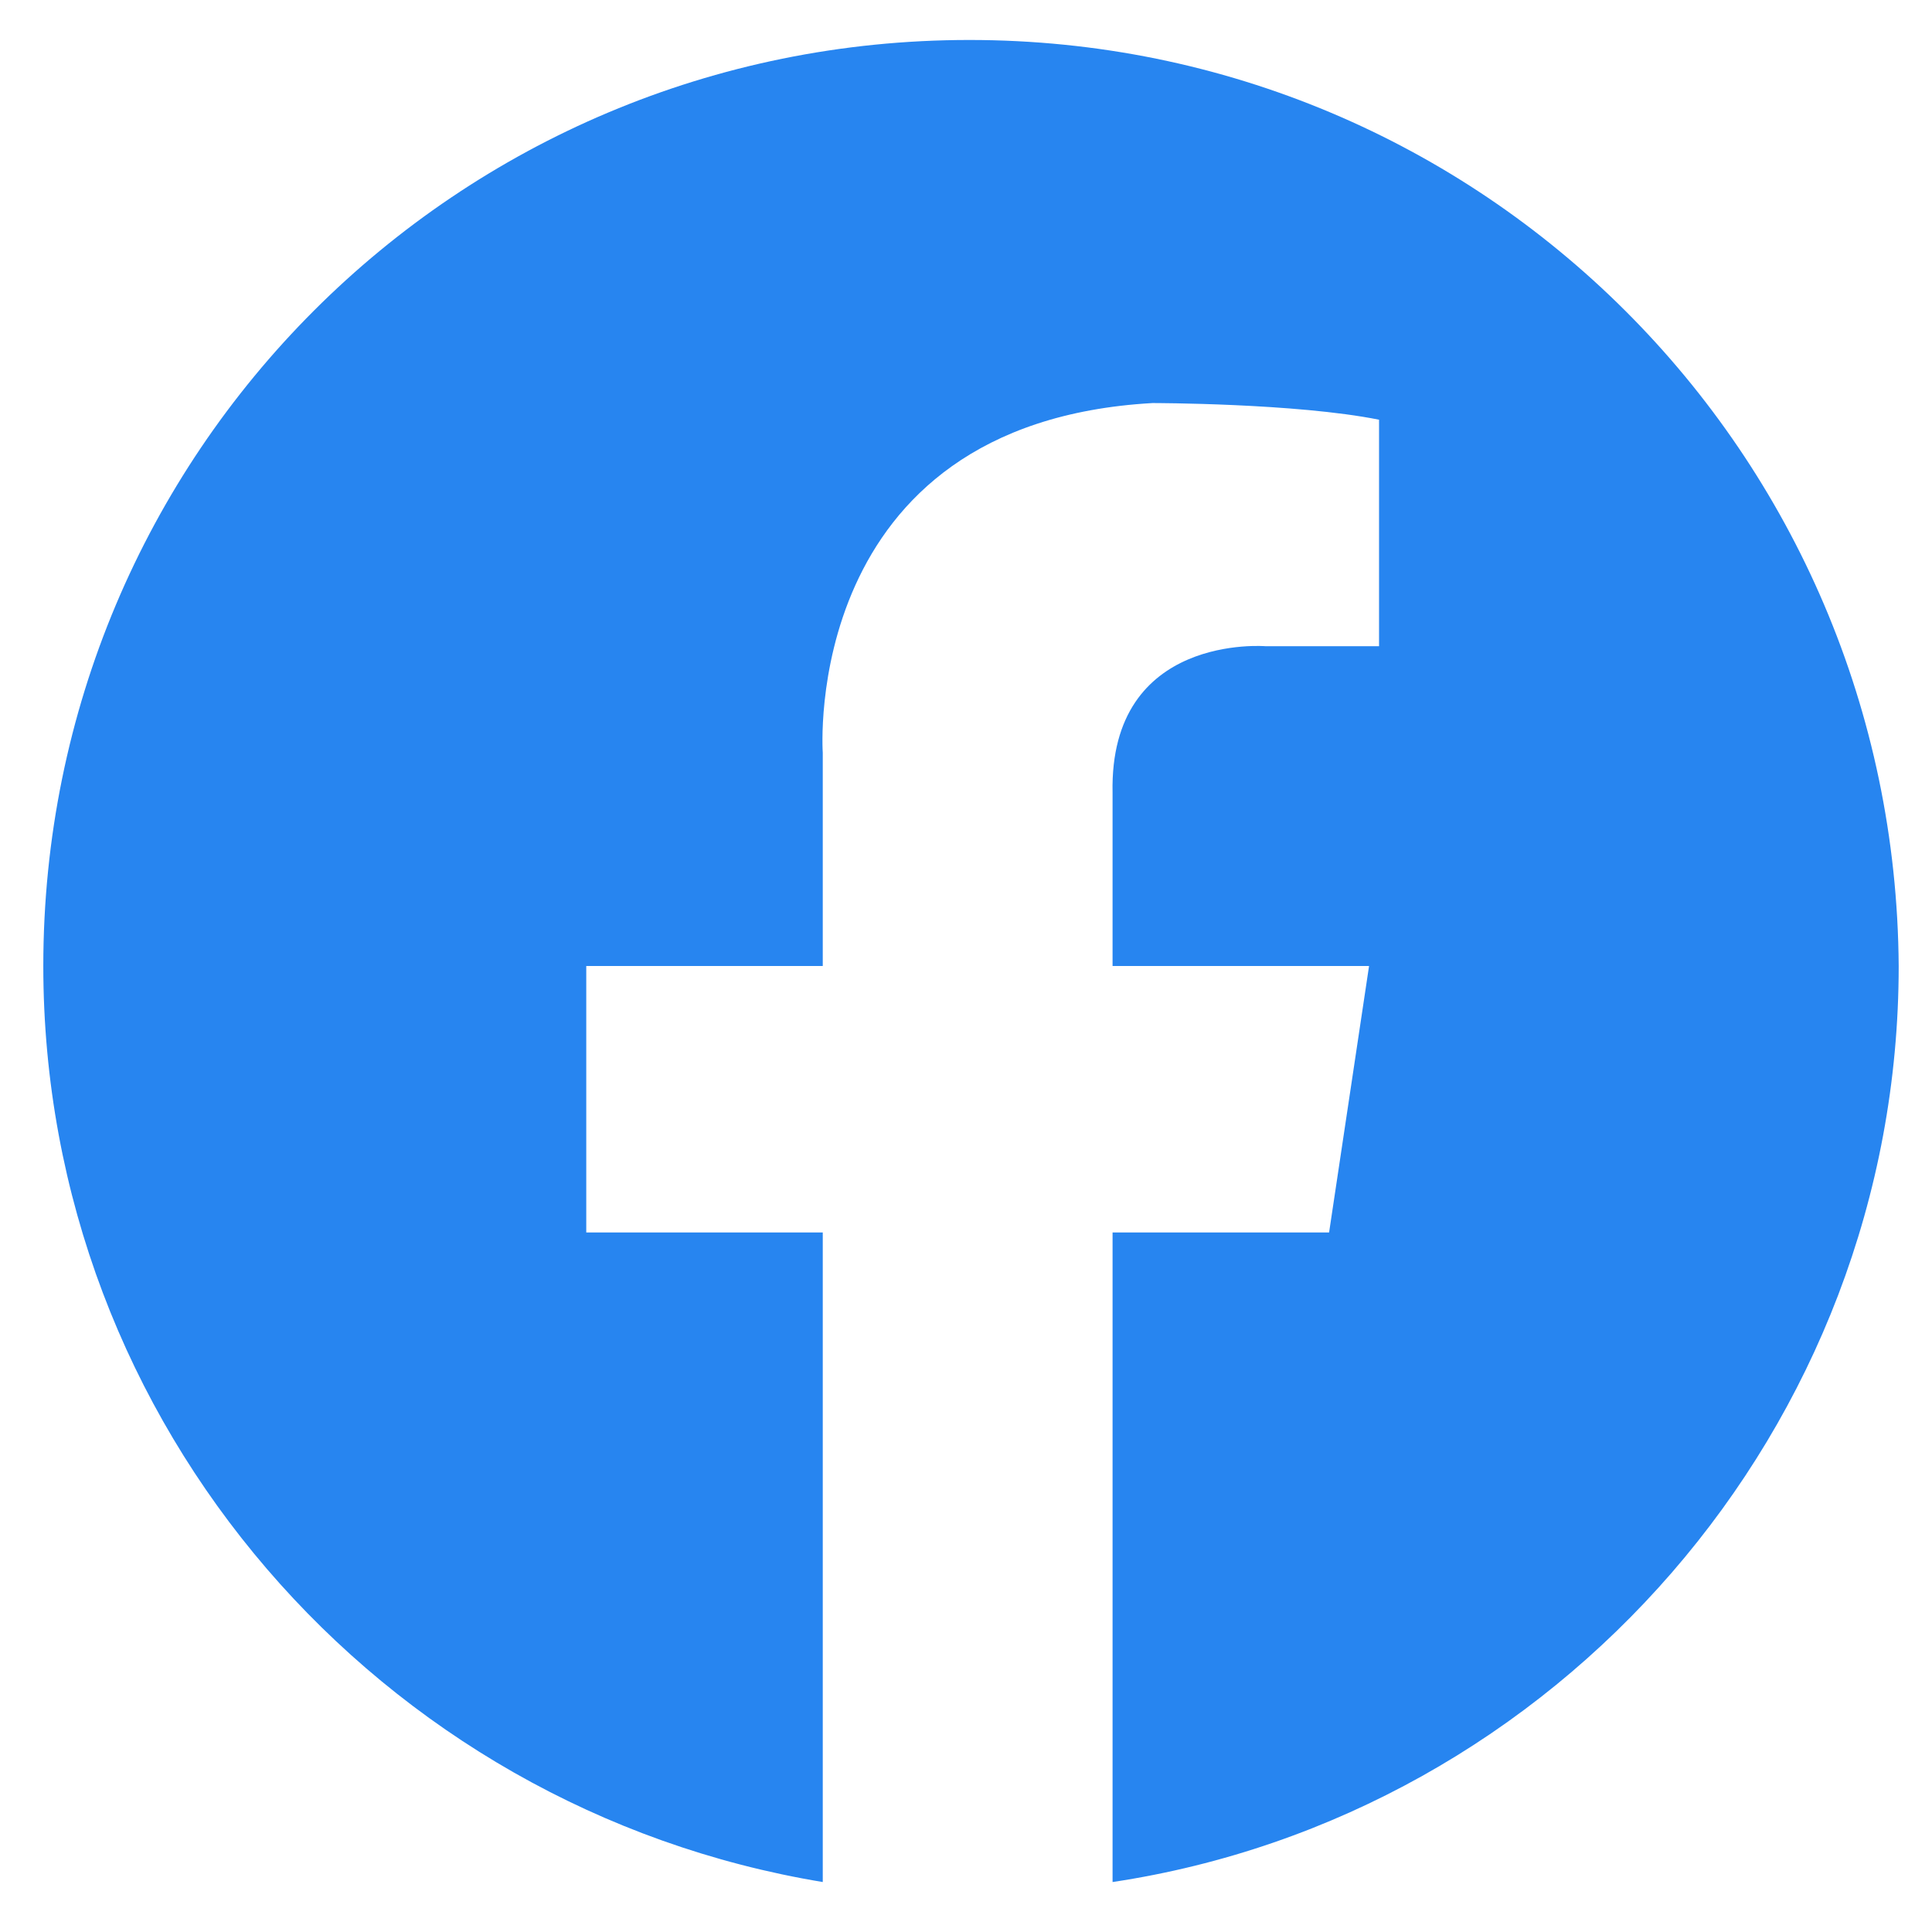<?xml version="1.0" encoding="utf-8"?>
<!-- Generator: Adobe Illustrator 23.0.0, SVG Export Plug-In . SVG Version: 6.00 Build 0)  -->
<svg version="1.1" id="レイヤー_1" xmlns="http://www.w3.org/2000/svg" xmlns:xlink="http://www.w3.org/1999/xlink" x="0px"
	 y="0px" viewBox="0 0 58 58" style="enable-background:new 0 0 58 58;" xml:space="preserve">
<style type="text/css">
	.st0{fill:#2785F0;}
</style>
<g id="レイヤー_3">
	<path class="st0" d="M29.1,1.2C13.7,1.2,1.3,13.6,1.3,29c0,13.8,10.1,25.3,23.4,27.5l0,0V37h-7.1v-8h7.1v-6.4c0,0-0.7-9.9,9.9-10.5
		c0,0,4.3,0,6.8,0.5v6.8H38c0,0-4.7-0.4-4.6,4.4V29h7.7l-1.2,8h-6.5v19.4v0.1C46.7,54.5,57,42.9,57,29C56.9,13.6,44.5,1.2,29.1,1.2z
		"/>
</g>
</svg>
